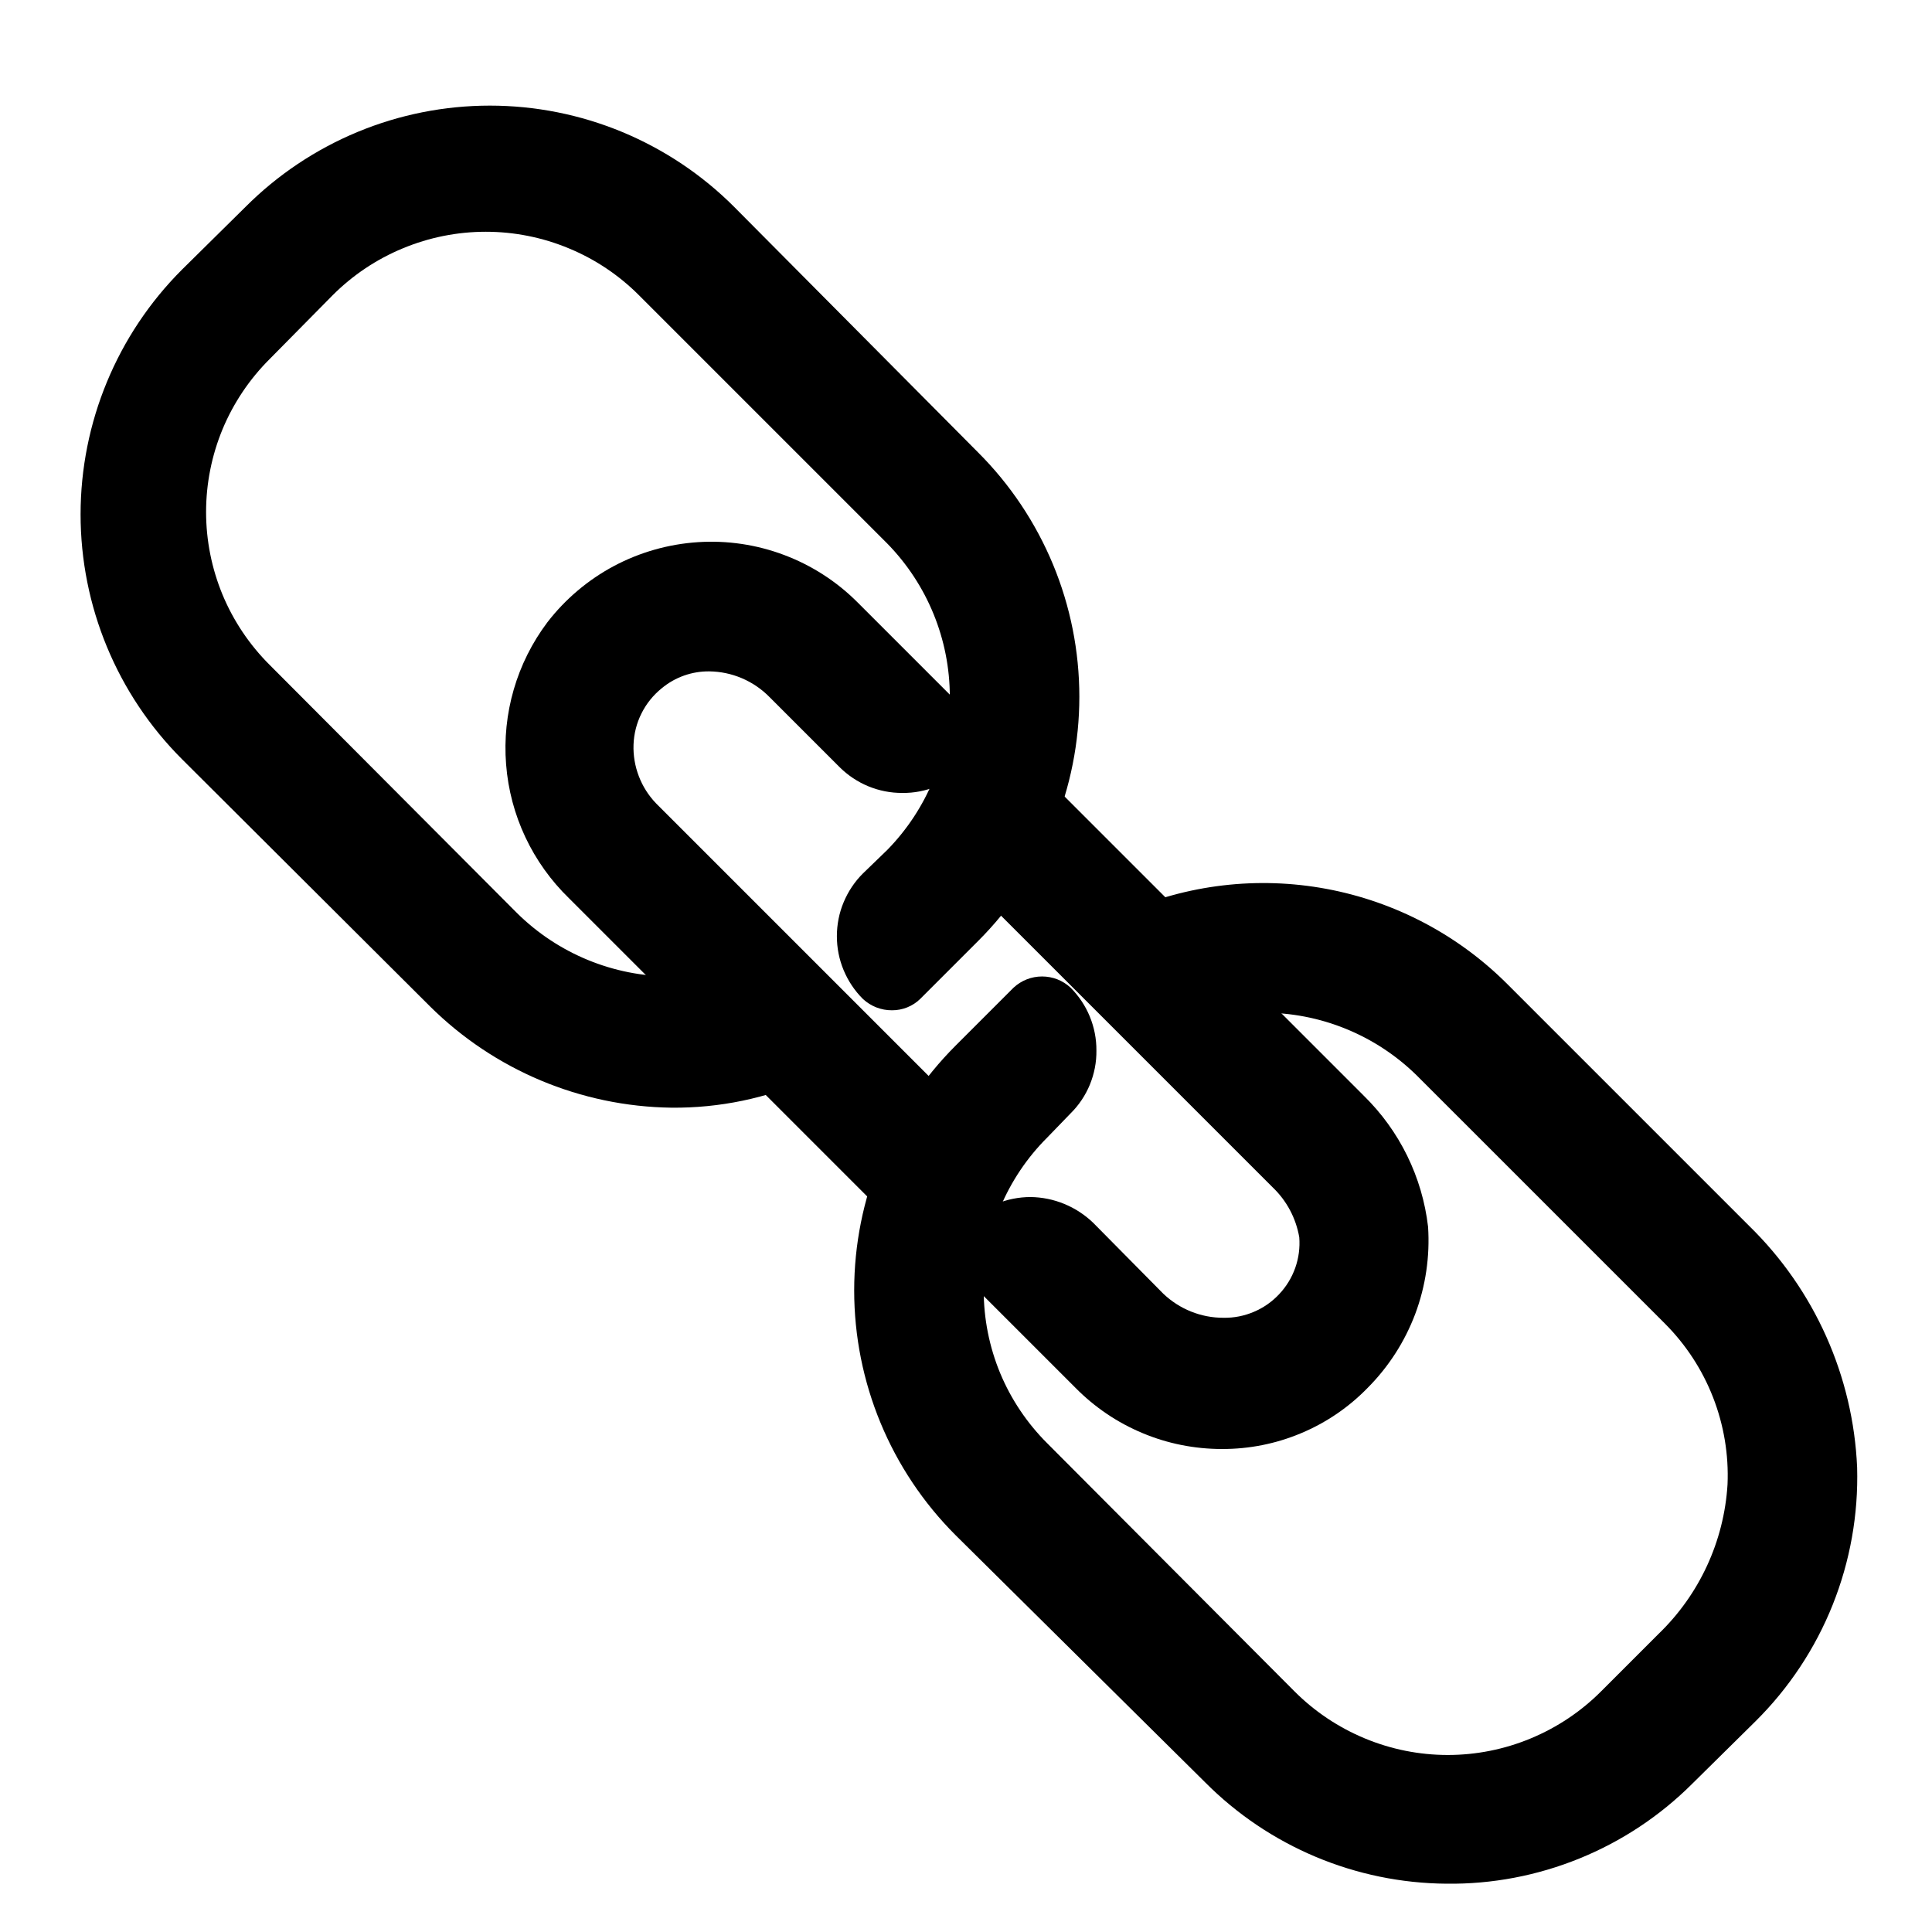 <svg width="24" height="24" viewBox="0 0 24 24" fill="none" xmlns="http://www.w3.org/2000/svg">
<path d="M8.34 13.76C7.214 13.745 6.139 13.293 5.34 12.5L2.26 9.43C1.454 8.624 1.001 7.53 1.001 6.39C1.001 5.25 1.454 4.156 2.26 3.35L3.05 2.57C3.448 2.171 3.922 1.855 4.442 1.639C4.963 1.423 5.521 1.312 6.085 1.312C6.649 1.312 7.207 1.423 7.728 1.639C8.248 1.855 8.722 2.171 9.12 2.57L12.15 5.62C12.549 6.018 12.865 6.492 13.081 7.012C13.297 7.533 13.408 8.091 13.408 8.655C13.408 9.219 13.297 9.777 13.081 10.298C12.865 10.818 12.549 11.292 12.15 11.69L11.43 12.41C11.336 12.501 11.21 12.551 11.08 12.55C10.947 12.551 10.818 12.501 10.72 12.41C10.617 12.308 10.536 12.186 10.48 12.052C10.424 11.918 10.396 11.775 10.396 11.63C10.396 11.485 10.424 11.341 10.48 11.208C10.536 11.074 10.617 10.952 10.72 10.85L11.02 10.56C11.519 10.052 11.799 9.367 11.799 8.655C11.799 7.943 11.519 7.259 11.02 6.75L7.94 3.67C7.69 3.419 7.393 3.22 7.066 3.085C6.739 2.949 6.389 2.879 6.035 2.879C5.681 2.879 5.331 2.949 5.004 3.085C4.677 3.22 4.38 3.419 4.13 3.67L3.35 4.46C3.1 4.709 2.901 5.005 2.765 5.331C2.63 5.657 2.56 6.007 2.56 6.36C2.56 6.713 2.63 7.063 2.765 7.389C2.901 7.715 3.1 8.011 3.35 8.26L6.42 11.34C6.931 11.846 7.621 12.13 8.34 12.13C8.712 12.129 9.08 12.05 9.42 11.9C9.486 11.885 9.554 11.885 9.62 11.9C9.717 11.901 9.812 11.93 9.894 11.983C9.975 12.036 10.04 12.111 10.08 12.2L10.32 12.75C10.347 12.809 10.361 12.873 10.363 12.938C10.365 13.002 10.354 13.067 10.331 13.127C10.307 13.188 10.272 13.243 10.228 13.29C10.183 13.336 10.129 13.374 10.07 13.4C9.526 13.643 8.936 13.766 8.34 13.76Z" fill="black"/>
<path d="M11.42 15.31C11.355 15.31 11.29 15.296 11.23 15.27C11.17 15.245 11.115 15.207 11.07 15.16L7.07 11.16C6.615 10.719 6.336 10.128 6.287 9.496C6.237 8.864 6.419 8.236 6.8 7.73C7.023 7.441 7.305 7.203 7.627 7.031C7.949 6.86 8.304 6.759 8.669 6.735C9.033 6.711 9.398 6.765 9.74 6.894C10.081 7.022 10.392 7.222 10.65 7.48L11.99 8.82C12.037 8.866 12.074 8.922 12.1 8.983C12.125 9.044 12.138 9.109 12.138 9.175C12.138 9.241 12.125 9.306 12.1 9.367C12.074 9.428 12.037 9.483 11.99 9.53C11.888 9.633 11.767 9.714 11.633 9.769C11.498 9.824 11.355 9.852 11.21 9.85C11.065 9.851 10.922 9.823 10.788 9.768C10.654 9.713 10.533 9.632 10.43 9.53L9.56 8.66C9.362 8.458 9.092 8.343 8.81 8.34C8.595 8.338 8.386 8.412 8.22 8.55C8.115 8.635 8.029 8.741 7.969 8.862C7.908 8.983 7.875 9.115 7.87 9.25C7.865 9.384 7.888 9.518 7.936 9.643C7.984 9.769 8.057 9.883 8.15 9.98L12.21 14.04C12.258 14.085 12.296 14.139 12.322 14.199C12.348 14.259 12.361 14.324 12.361 14.39C12.361 14.456 12.348 14.521 12.322 14.581C12.296 14.641 12.258 14.695 12.21 14.74L11.78 15.17C11.733 15.217 11.677 15.255 11.615 15.279C11.553 15.303 11.486 15.313 11.42 15.31Z" fill="black"/>
<path d="M17.97 23.4C16.843 23.392 15.764 22.939 14.97 22.14L11.87 19.07C11.064 18.264 10.611 17.17 10.611 16.03C10.611 14.89 11.064 13.796 11.87 12.99L12.59 12.27C12.686 12.18 12.813 12.13 12.945 12.13C13.077 12.13 13.204 12.18 13.3 12.27C13.402 12.373 13.483 12.494 13.538 12.628C13.593 12.762 13.621 12.905 13.62 13.05C13.622 13.195 13.594 13.338 13.539 13.473C13.484 13.607 13.403 13.728 13.3 13.83L13.01 14.13C12.76 14.379 12.561 14.675 12.425 15.001C12.29 15.327 12.22 15.677 12.22 16.03C12.22 16.383 12.29 16.733 12.425 17.059C12.561 17.385 12.76 17.681 13.01 17.93L16.08 21.01C16.33 21.261 16.627 21.459 16.954 21.595C17.281 21.731 17.631 21.801 17.985 21.801C18.339 21.801 18.689 21.731 19.016 21.595C19.343 21.459 19.64 21.261 19.89 21.01L20.6 20.3C21.11 19.81 21.417 19.146 21.46 18.44C21.476 18.071 21.414 17.702 21.28 17.358C21.146 17.014 20.941 16.701 20.68 16.44L17.6 13.36C17.088 12.857 16.398 12.576 15.68 12.58C15.309 12.578 14.941 12.653 14.6 12.8C14.538 12.832 14.47 12.849 14.4 12.85C14.303 12.847 14.209 12.817 14.128 12.764C14.047 12.711 13.982 12.637 13.94 12.55L13.7 12C13.646 11.879 13.642 11.742 13.689 11.618C13.736 11.495 13.829 11.395 13.95 11.34C14.743 10.987 15.625 10.883 16.478 11.042C17.332 11.201 18.117 11.615 18.73 12.23L21.73 15.23C22.542 16.023 23.021 17.096 23.07 18.23C23.086 18.813 22.983 19.394 22.766 19.936C22.55 20.477 22.224 20.969 21.81 21.38L21.02 22.16C20.62 22.559 20.144 22.874 19.62 23.087C19.096 23.3 18.535 23.407 17.97 23.4Z" fill="black"/>
<path d="M15.18 18C14.841 18 14.506 17.934 14.194 17.803C13.881 17.673 13.598 17.481 13.36 17.24L12.02 15.9C11.927 15.807 11.873 15.682 11.87 15.55C11.872 15.415 11.926 15.287 12.02 15.19C12.228 14.986 12.508 14.871 12.8 14.87C13.091 14.873 13.37 14.988 13.58 15.19L14.45 16.07C14.652 16.263 14.921 16.371 15.2 16.37C15.329 16.372 15.457 16.347 15.576 16.296C15.695 16.246 15.802 16.171 15.89 16.077C15.979 15.983 16.047 15.871 16.09 15.75C16.133 15.628 16.15 15.499 16.14 15.37C16.099 15.133 15.984 14.916 15.81 14.75L11.81 10.75C11.718 10.652 11.664 10.524 11.66 10.39C11.663 10.258 11.717 10.133 11.81 10.04L12.24 9.61C12.335 9.521 12.46 9.471 12.59 9.471C12.72 9.471 12.845 9.521 12.94 9.61L16.94 13.61C17.386 14.046 17.668 14.621 17.74 15.24C17.764 15.607 17.71 15.976 17.581 16.321C17.451 16.666 17.25 16.979 16.99 17.24C16.755 17.482 16.473 17.674 16.162 17.804C15.851 17.935 15.517 18.001 15.18 18Z" fill="black"/>
</svg>
